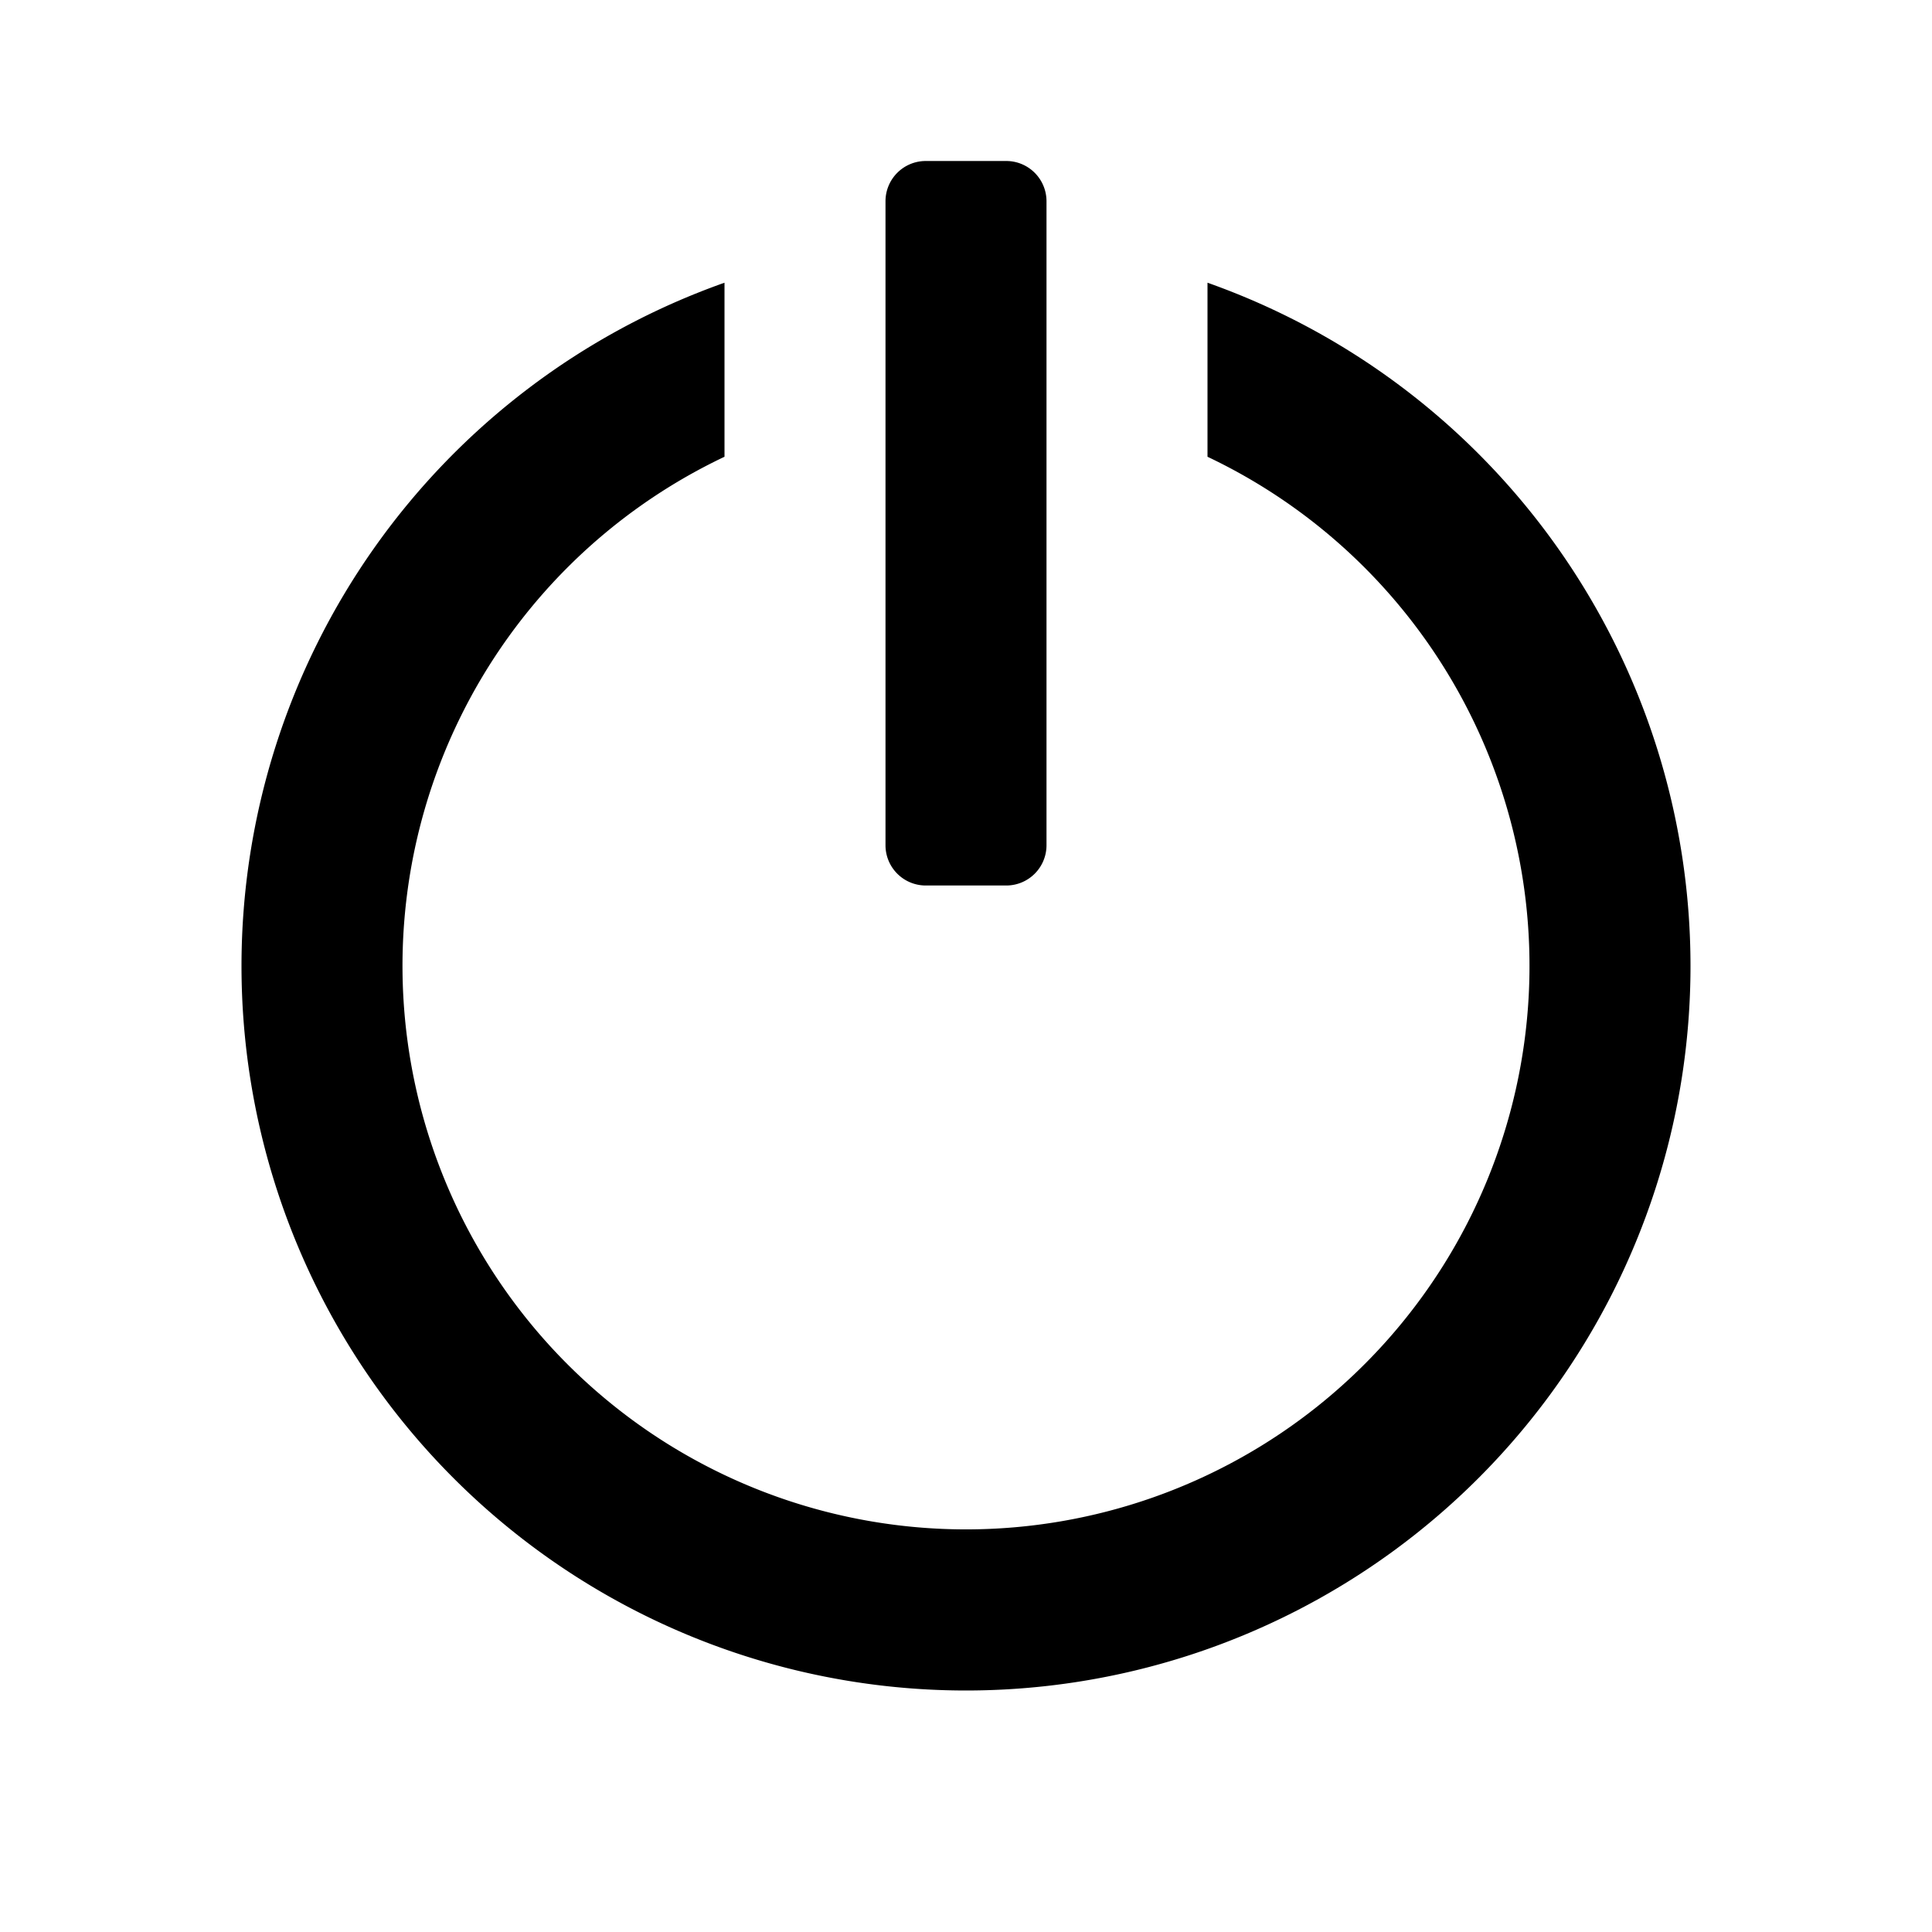 <svg xmlns="http://www.w3.org/2000/svg" width="24" height="24" class="wd-icon-signout wd-icon" focusable="false" role="presentation" viewBox="0 0 24 24"><g class="wd-icon-container"><path d="M11.5 2a.5.5 0 0 0-.5.5v8a.5.5 0 0 0 .5.5h1a.5.5 0 0 0 .5-.5v-8a.5.5 0 0 0-.5-.5h-1z" class="wd-icon-fill"/><path d="M3 12a9.004 9.004 0 0 1 6-8.488v2.162a7 7 0 1 0 6 0V3.512A9.004 9.004 0 0 1 21 12a9 9 0 1 1-18 0z" class="wd-icon-fill"/></g></svg>